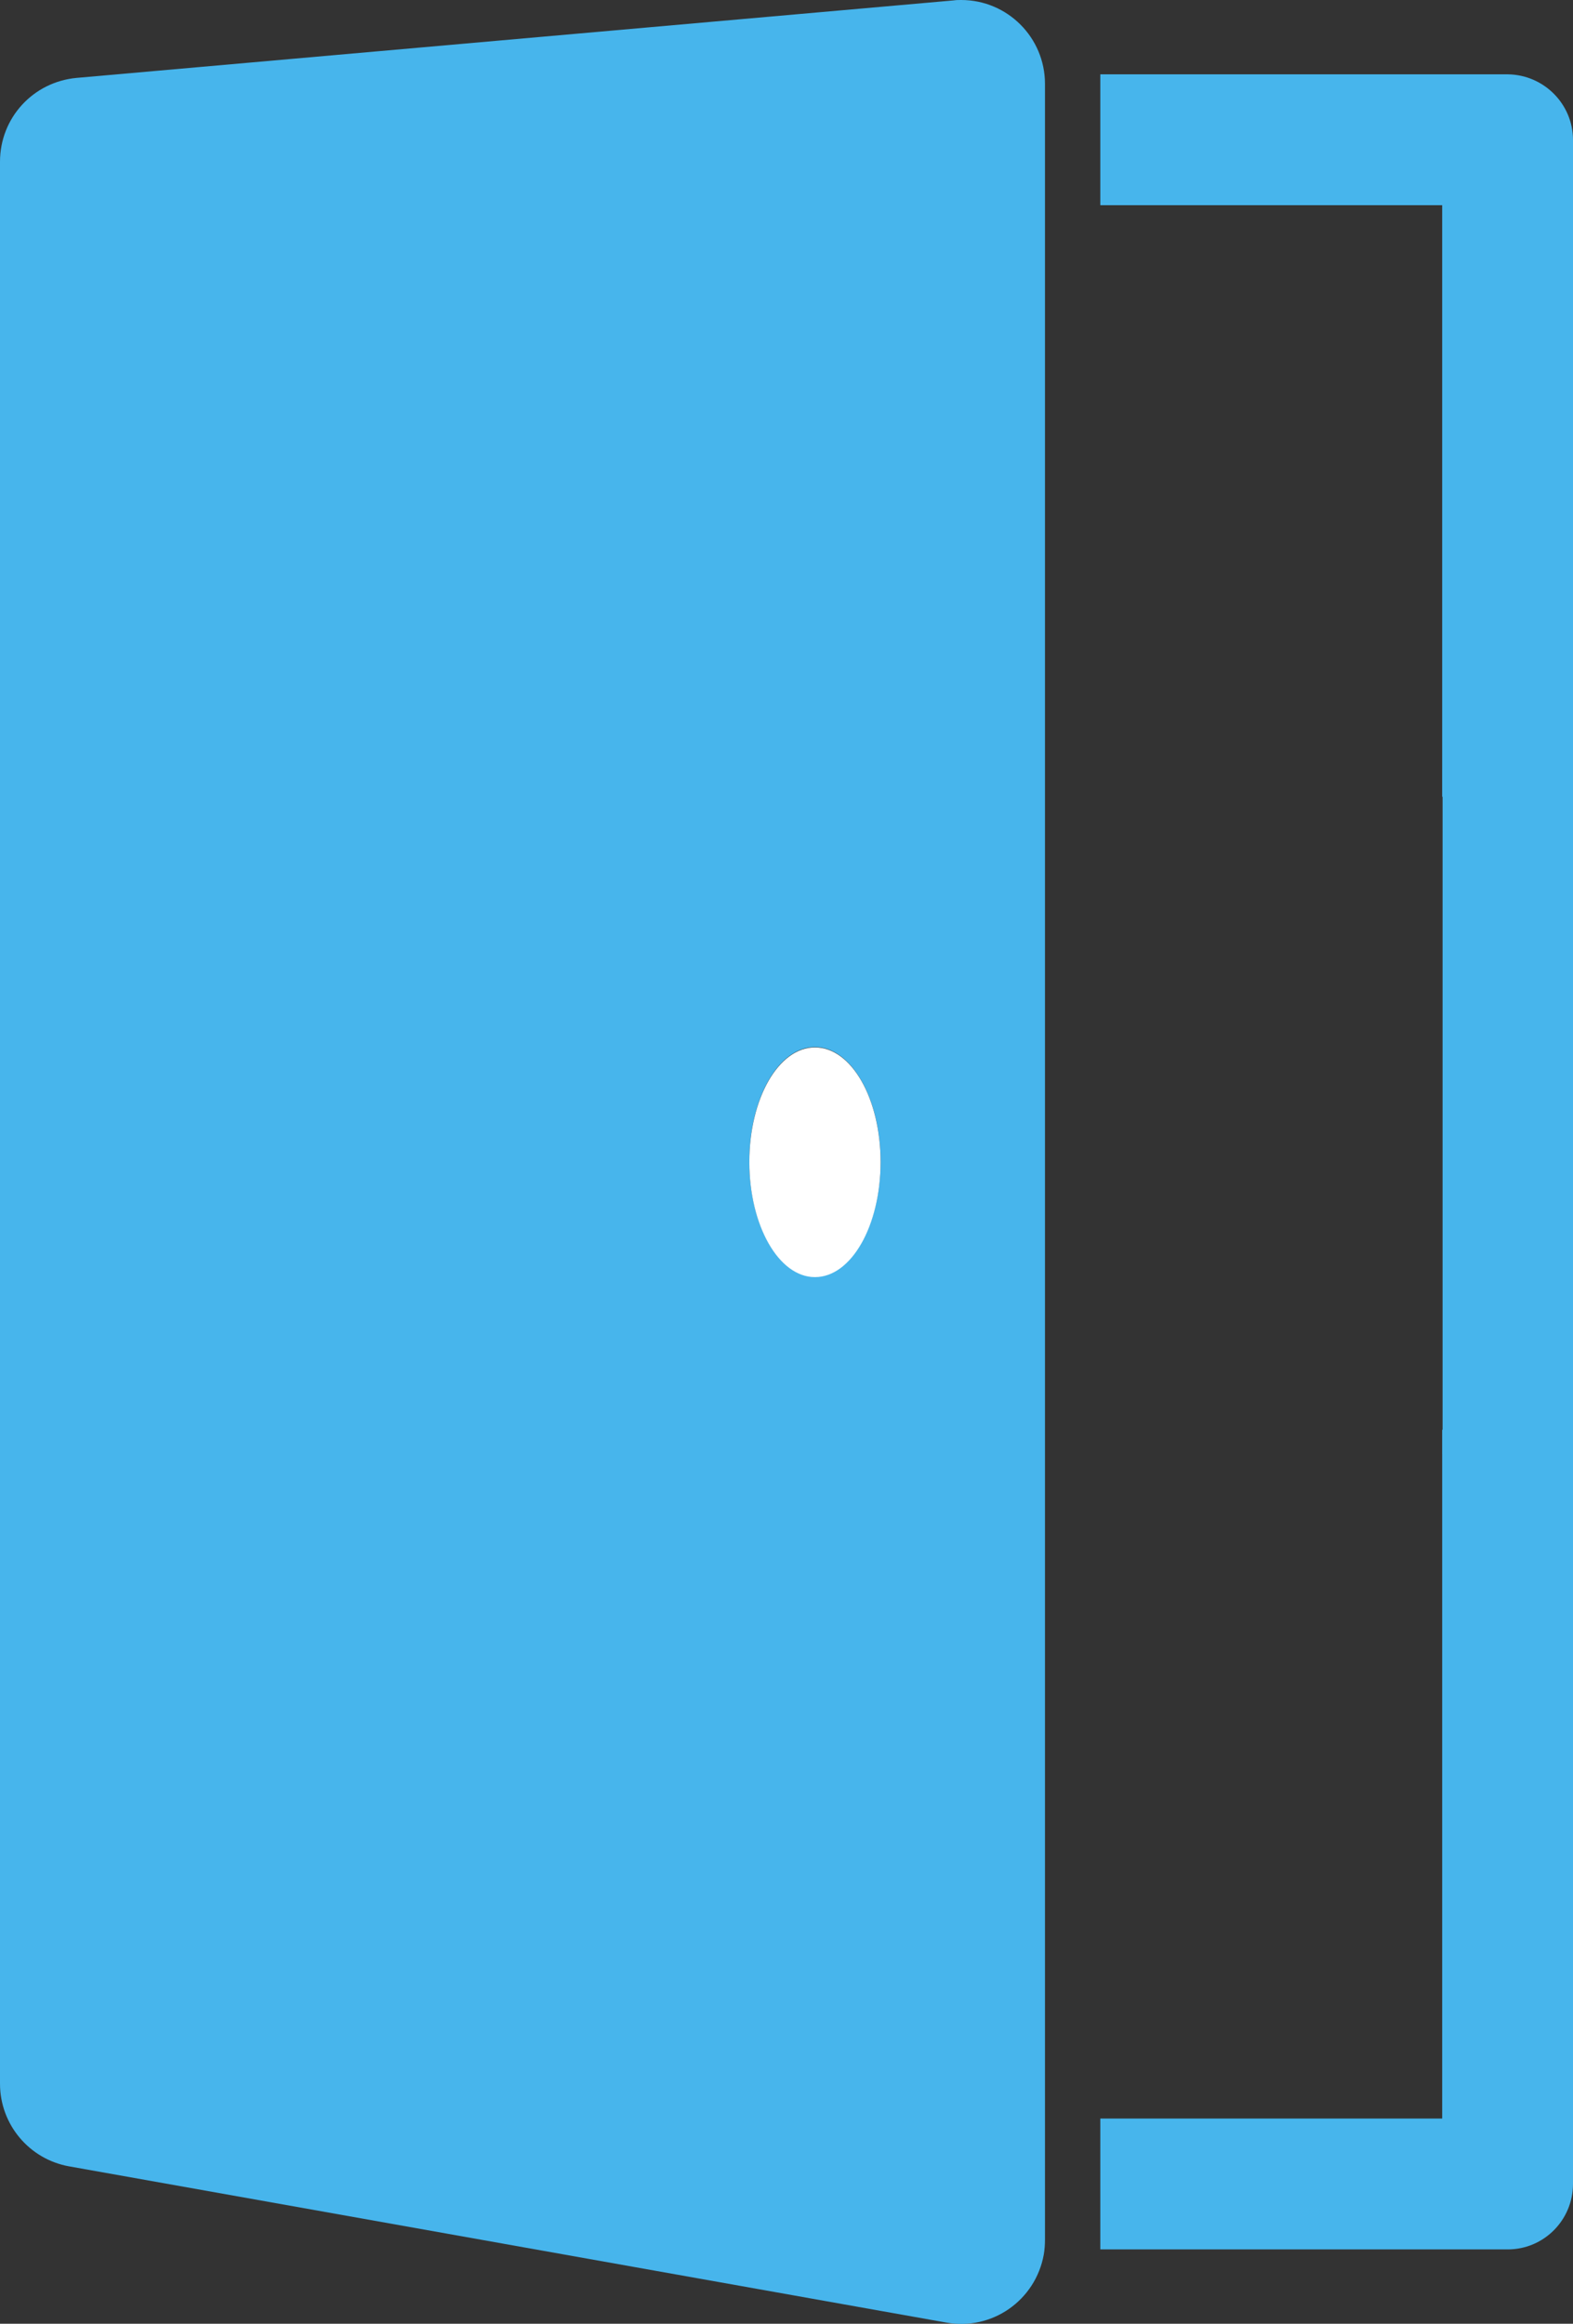 <?xml version="1.0" encoding="UTF-8"?> <!-- Generator: Adobe Illustrator 25.0.0, SVG Export Plug-In . SVG Version: 6.00 Build 0) --> <svg xmlns="http://www.w3.org/2000/svg" xmlns:xlink="http://www.w3.org/1999/xlink" id="Слой_1" x="0px" y="0px" viewBox="0 0 398 587.7" style="enable-background:new 0 0 398 587.7;" xml:space="preserve"><rect x="0" y="0" width="398" height="587.7" fill="#333333" stroke="none"/> <style type="text/css"> .st0{fill:#47B5EC;} .st1{fill:#FFFFFF;} </style> <g id="Слой_2_1_"> <g id="Object"> <path class="st0" d="M19.4,19.7C8.4,20.7,0,29.8,0,40.9V527c0,10.3,7.4,19.1,17.5,20.9l221.9,39.5c11.6,2.1,22.6-5.6,24.7-17.2 c0.2-1.2,0.3-2.5,0.3-3.7V21.2c0-11.7-9.5-21.2-21.2-21.2c-0.6,0-1.3,0-1.9,0.1L19.4,19.7z M206.2,322.9c-9.1,0-16.6-13-16.6-29.1 s7.4-29,16.6-29s16.6,13,16.6,29S215.3,322.9,206.2,322.9z"></path> <path class="st1" d="M189.6,293.9c0,16,7.4,29.1,16.6,29.1s16.6-13,16.6-29.1s-7.4-29-16.6-29S189.6,277.8,189.6,293.9z"></path> <path class="st0" d="M398,201.6V35.4c0-9.1-7.4-16.5-16.5-16.6l0,0H278.4v33.1h86.5v149.6H398z"></path> <path class="st0" d="M278.4,535.8v33.1h103.1c9.1,0,16.5-7.4,16.5-16.6V361.6h-33.1v174.2H278.4z"></path> <rect x="365" y="194.7" class="st0" width="33" height="173"></rect> </g> </g> </svg> 